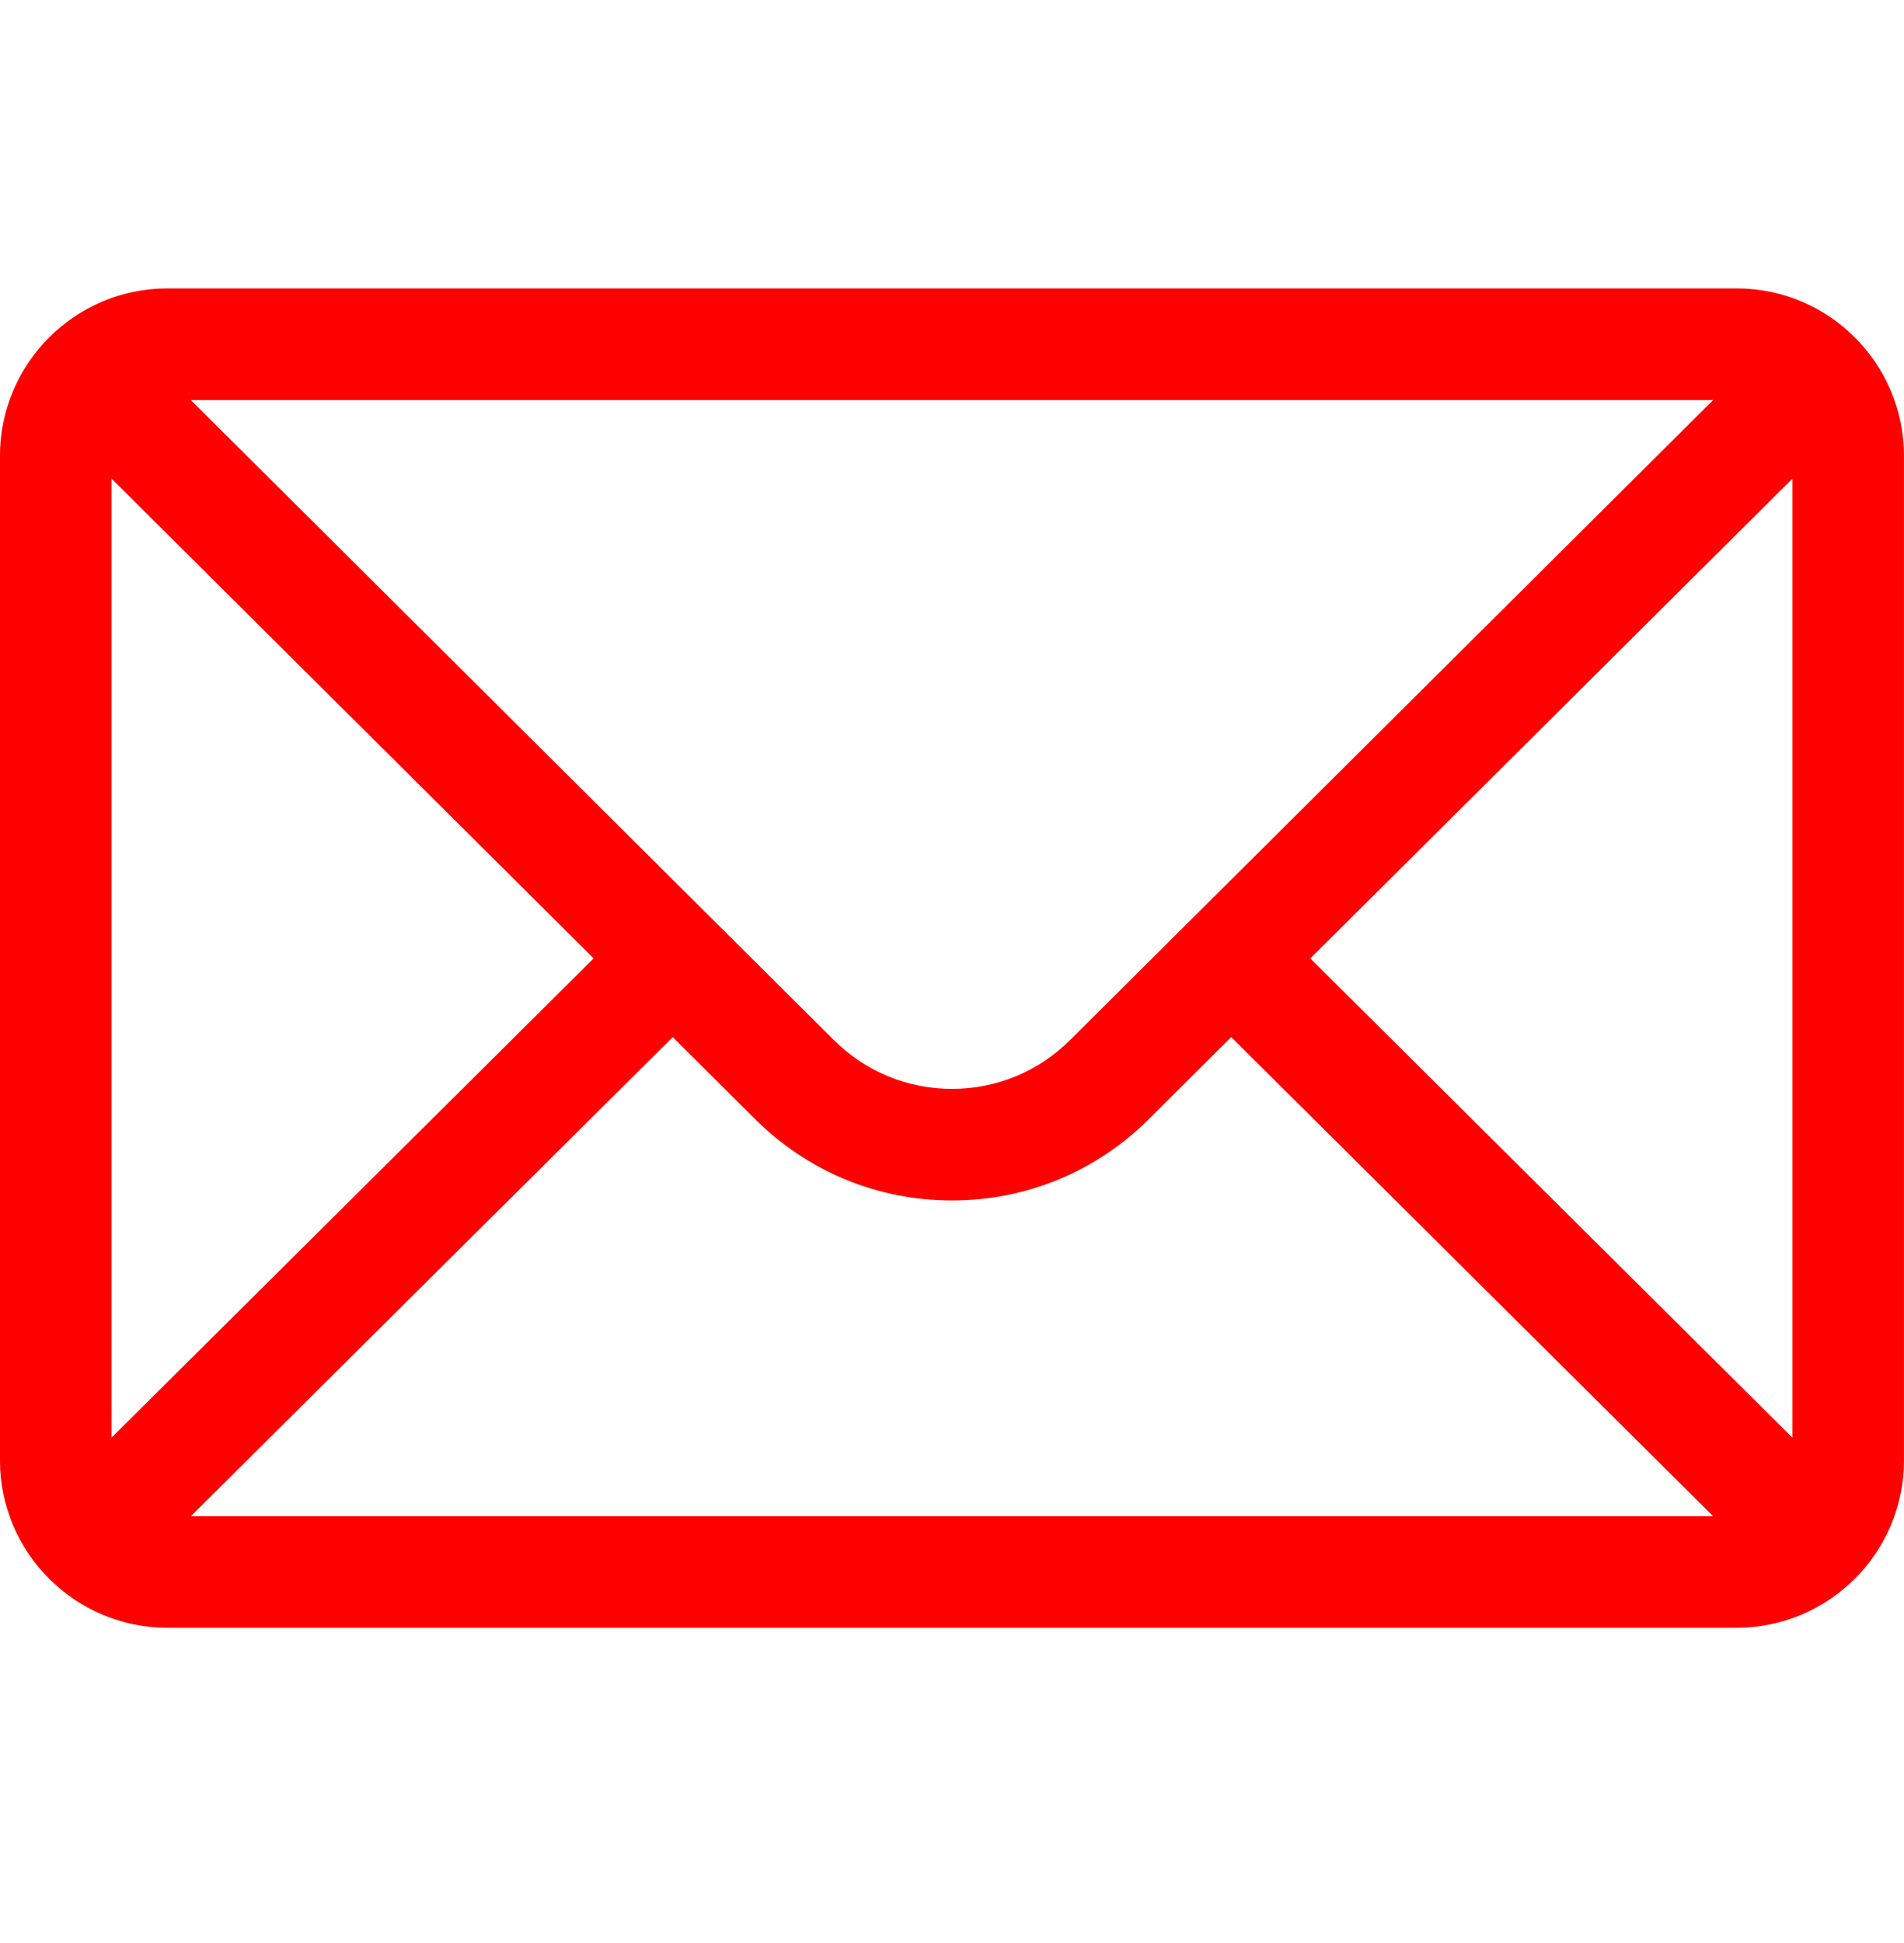 <svg width="50" height="51" xmlns="http://www.w3.org/2000/svg" fill="none">

 <g>
  <title>Layer 1</title>
  <path id="svg_1" fill="#ff0000" d="m45.605,7.57l-41.211,0c-2.428,0 -4.395,1.979 -4.395,4.394l0,26.367c0,2.43 1.981,4.395 4.395,4.395l41.211,0c2.408,0 4.394,-1.956 4.394,-4.395l0,-26.367c0,-2.411 -1.959,-4.394 -4.394,-4.394zm-0.616,2.93c-0.898,0.893 -16.349,16.263 -16.883,16.794c-0.83,0.83 -1.934,1.287 -3.107,1.287c-1.174,0 -2.277,-0.457 -3.11,-1.29c-0.359,-0.357 -15.64,-15.557 -16.88,-16.791l39.98,0zm-42.06,27.236l0,-25.173l12.66,12.593l-12.66,12.579zm2.082,2.061l12.655,-12.575l2.154,2.143c1.383,1.383 3.223,2.145 5.179,2.145c1.956,0 3.796,-0.762 5.176,-2.142l2.157,-2.146l12.655,12.575l-39.976,0zm42.058,-2.061l-12.66,-12.579l12.66,-12.593l0,25.173z"/>
 </g>
</svg>
